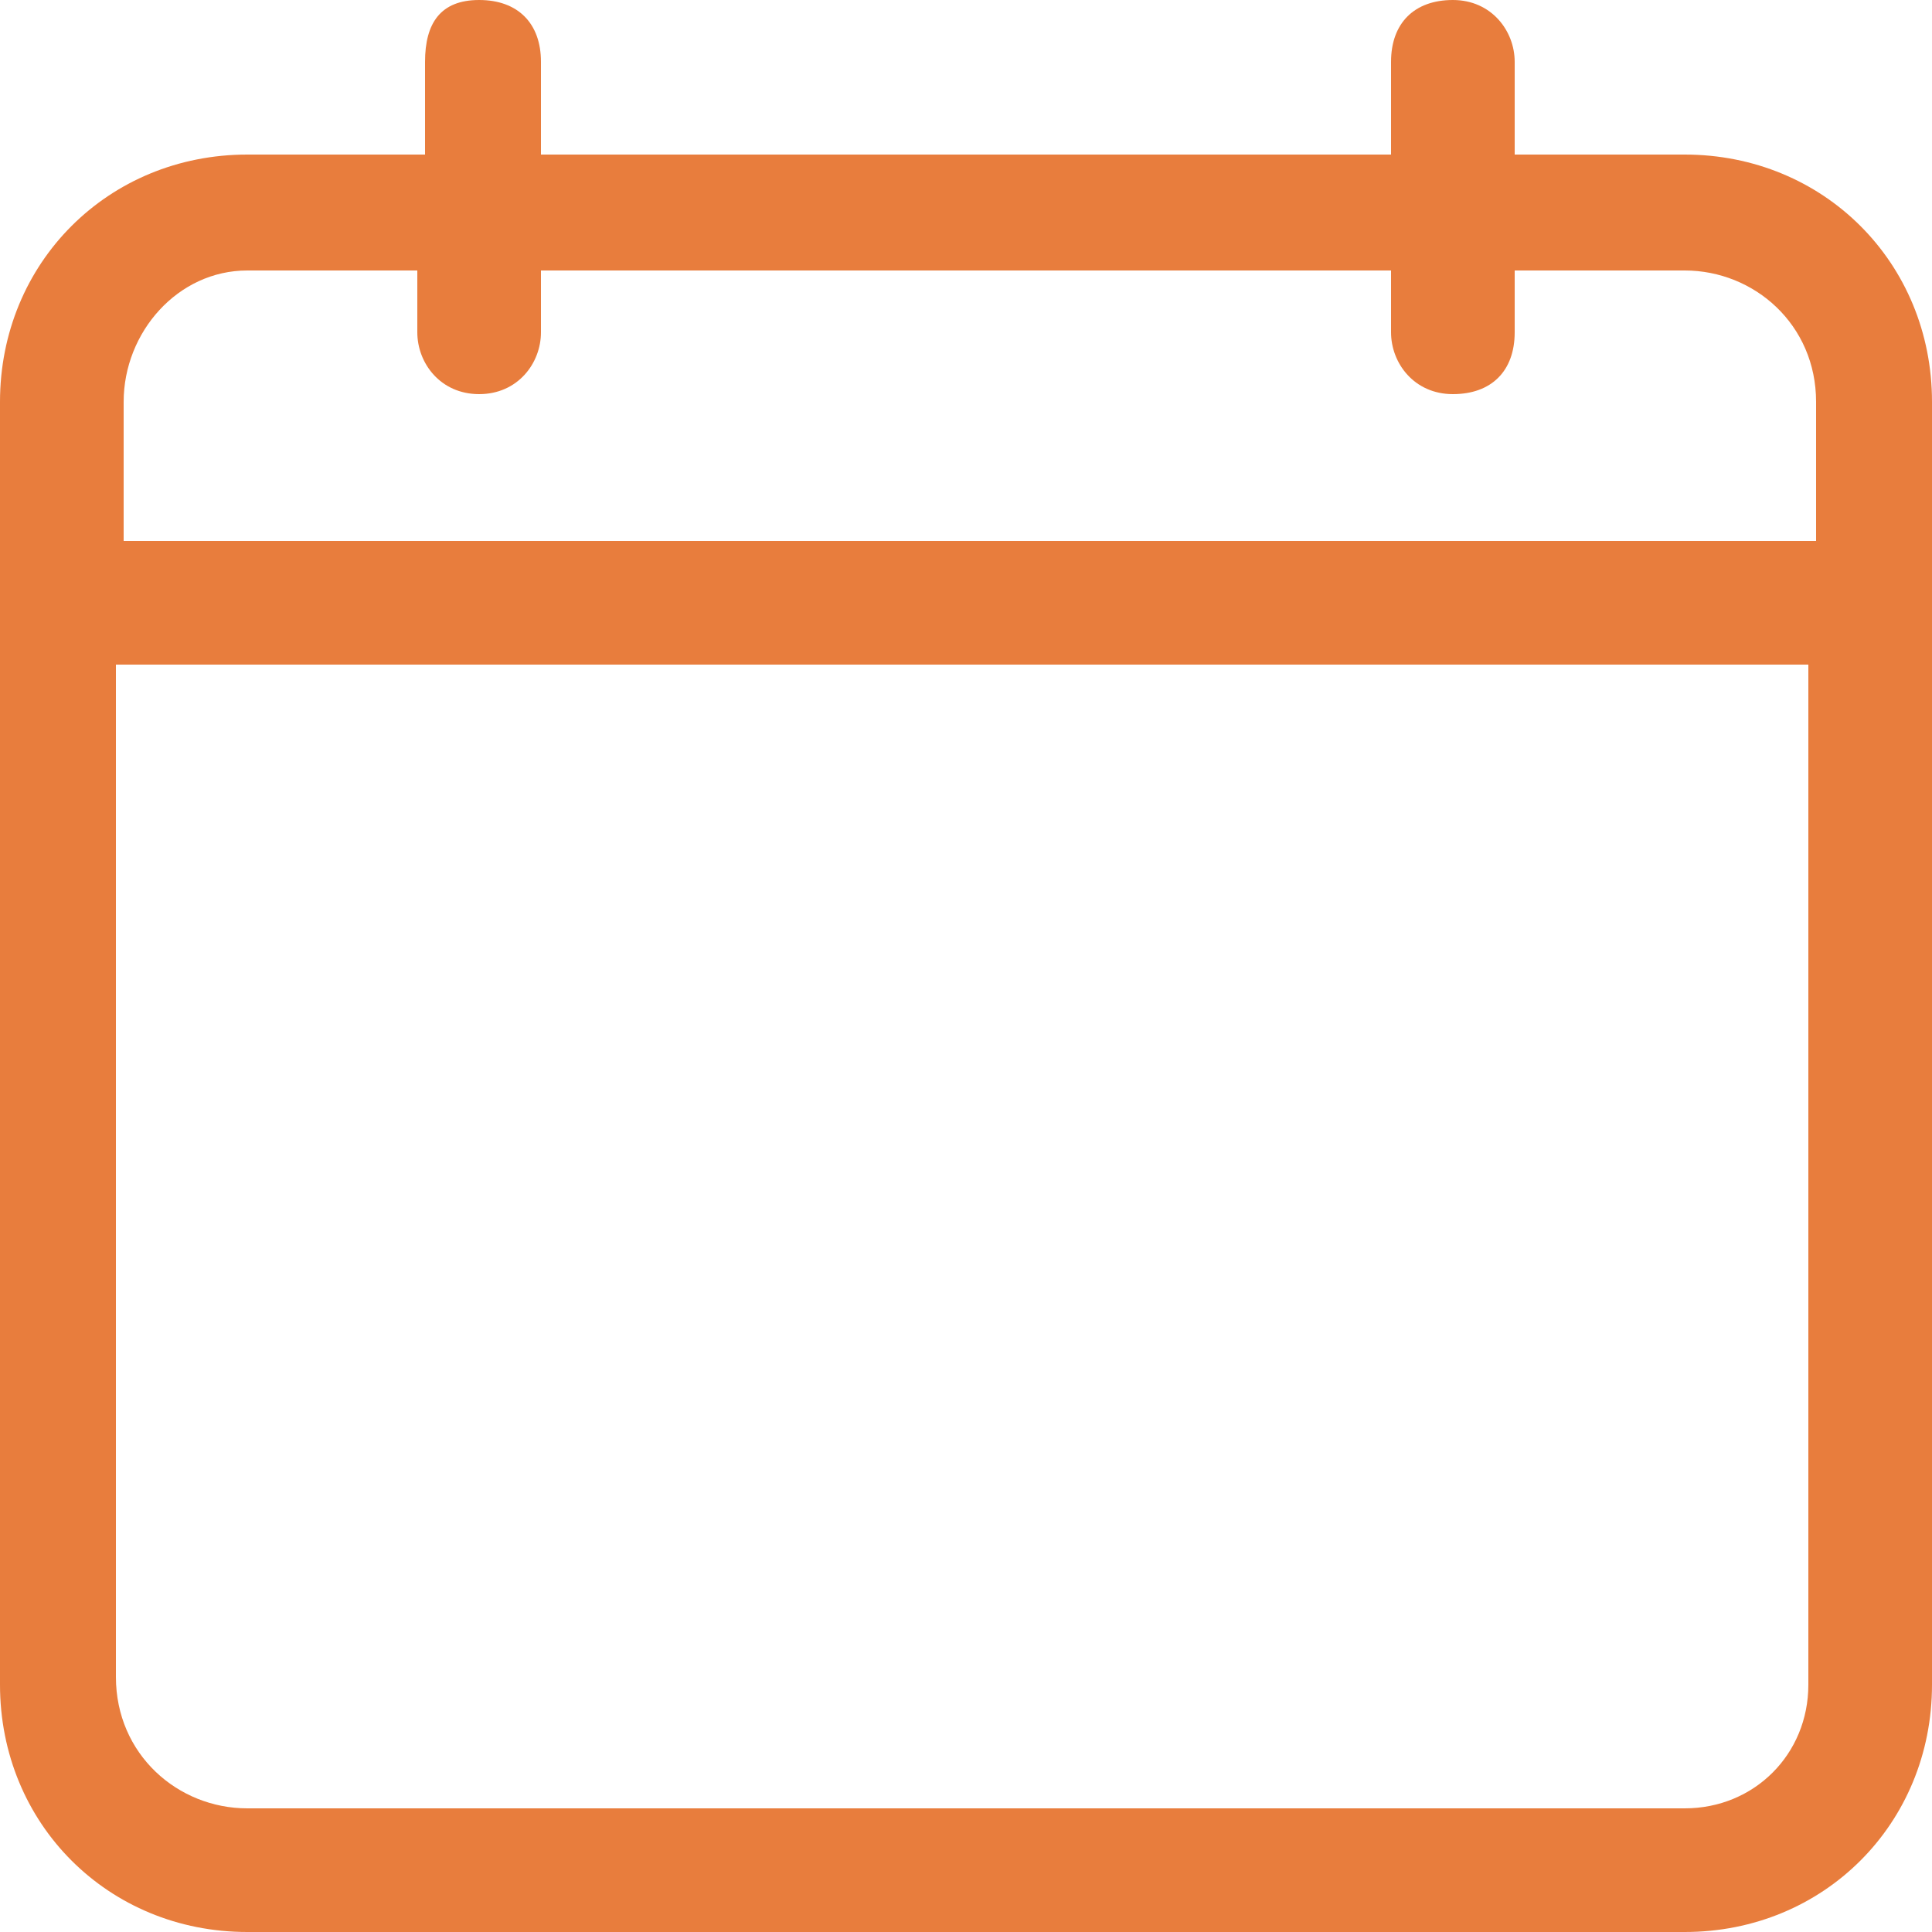 <?xml version="1.0" encoding="utf-8"?>
<!-- Generator: Adobe Illustrator 24.2.1, SVG Export Plug-In . SVG Version: 6.00 Build 0)  -->
<svg version="1.1" id="Ebene_1" xmlns="http://www.w3.org/2000/svg" xmlns:xlink="http://www.w3.org/1999/xlink" x="0px" y="0px"
	 viewBox="0 0 25 25" style="enable-background:new 0 0 25 25;" xml:space="preserve">
<style type="text/css">
	.st0{fill:#E87D3D;}
</style>
<path class="st0" d="M21.8,2h-2.2V0.8c0-0.4-0.3-0.8-0.8-0.8S18,0.3,18,0.8V2H7V0.8C7,0.3,6.7,0,6.2,0S5.5,0.3,5.5,0.8V2H3.2
	C1.4,2,0,3.4,0,5.2v16.6C0,23.6,1.4,25,3.2,25h18.6c1.8,0,3.2-1.4,3.2-3.2V5.2C25,3.4,23.6,2,21.8,2z M3.2,3.5h2.2v0.8
	c0,0.4,0.3,0.8,0.8,0.8S7,4.7,7,4.3V3.5H18v0.8c0,0.4,0.3,0.8,0.8,0.8s0.8-0.3,0.8-0.8V3.5h2.2c0.9,0,1.7,0.7,1.7,1.7V7H1.6V5.2
	C1.6,4.3,2.3,3.5,3.2,3.5z M21.8,23.4H3.2c-0.9,0-1.7-0.7-1.7-1.7V8.6h21.9v13.2C23.4,22.7,22.7,23.4,21.8,23.4z"/>
</svg>
